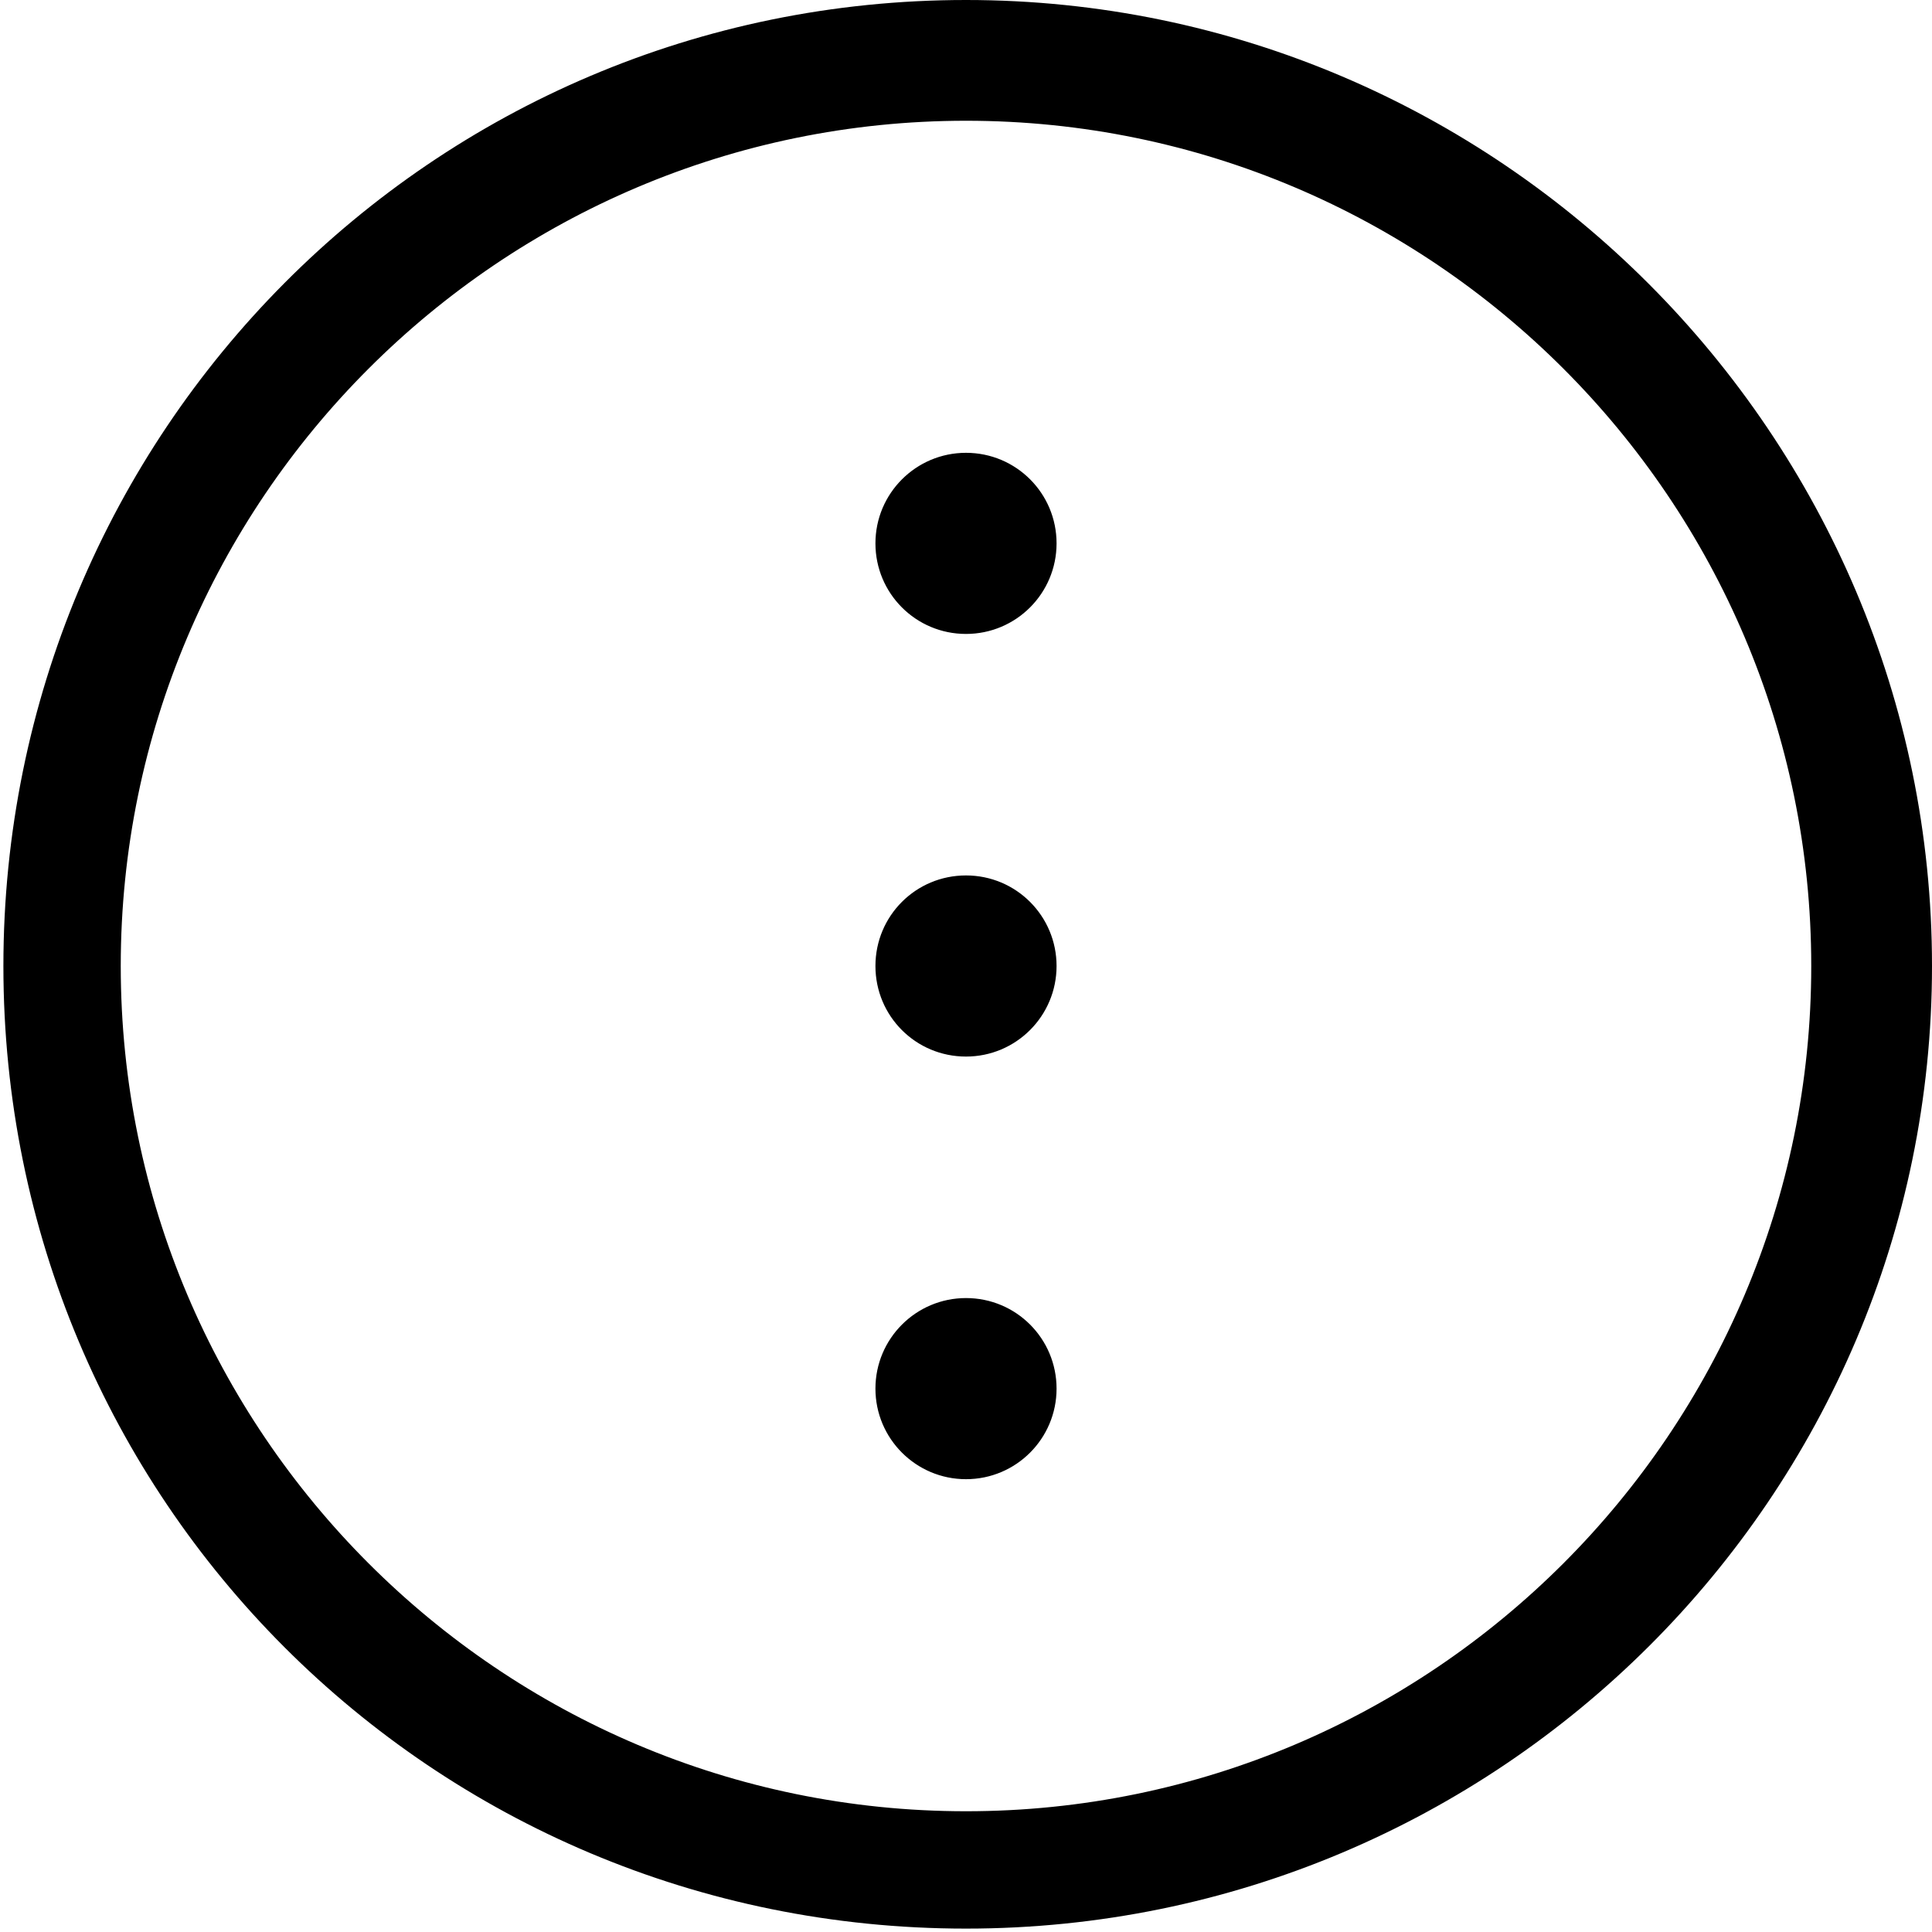 <svg xmlns="http://www.w3.org/2000/svg" viewBox="0 0 512 512"><!--! Font Awesome Pro 6.0.0-alpha3 by @fontawesome - https://fontawesome.com License - https://fontawesome.com/license (Commercial License) --><path d="M256 232C242.7 232 232 242.7 232 256S242.7 280 256 280c13.26 0 24-10.74 24-24S269.3 232 256 232zM256 344c-13.25 0-24 10.74-24 24s10.75 24 24 24c13.26 0 24-10.74 24-24S269.3 344 256 344zM256 120c-13.25 0-24 10.74-24 24S242.7 168 256 168c13.26 0 24-10.74 24-24S269.3 120 256 120zM256 0c-141.4 0-255.1 114.6-255.1 256S114.6 511.1 256 511.1s256-114.6 256-255.1S397.4 0 256 0zM256 480c-123.5 0-224-100.5-224-224s100.5-224 224-224s224 100.5 224 224S379.5 480 256 480z"/></svg>